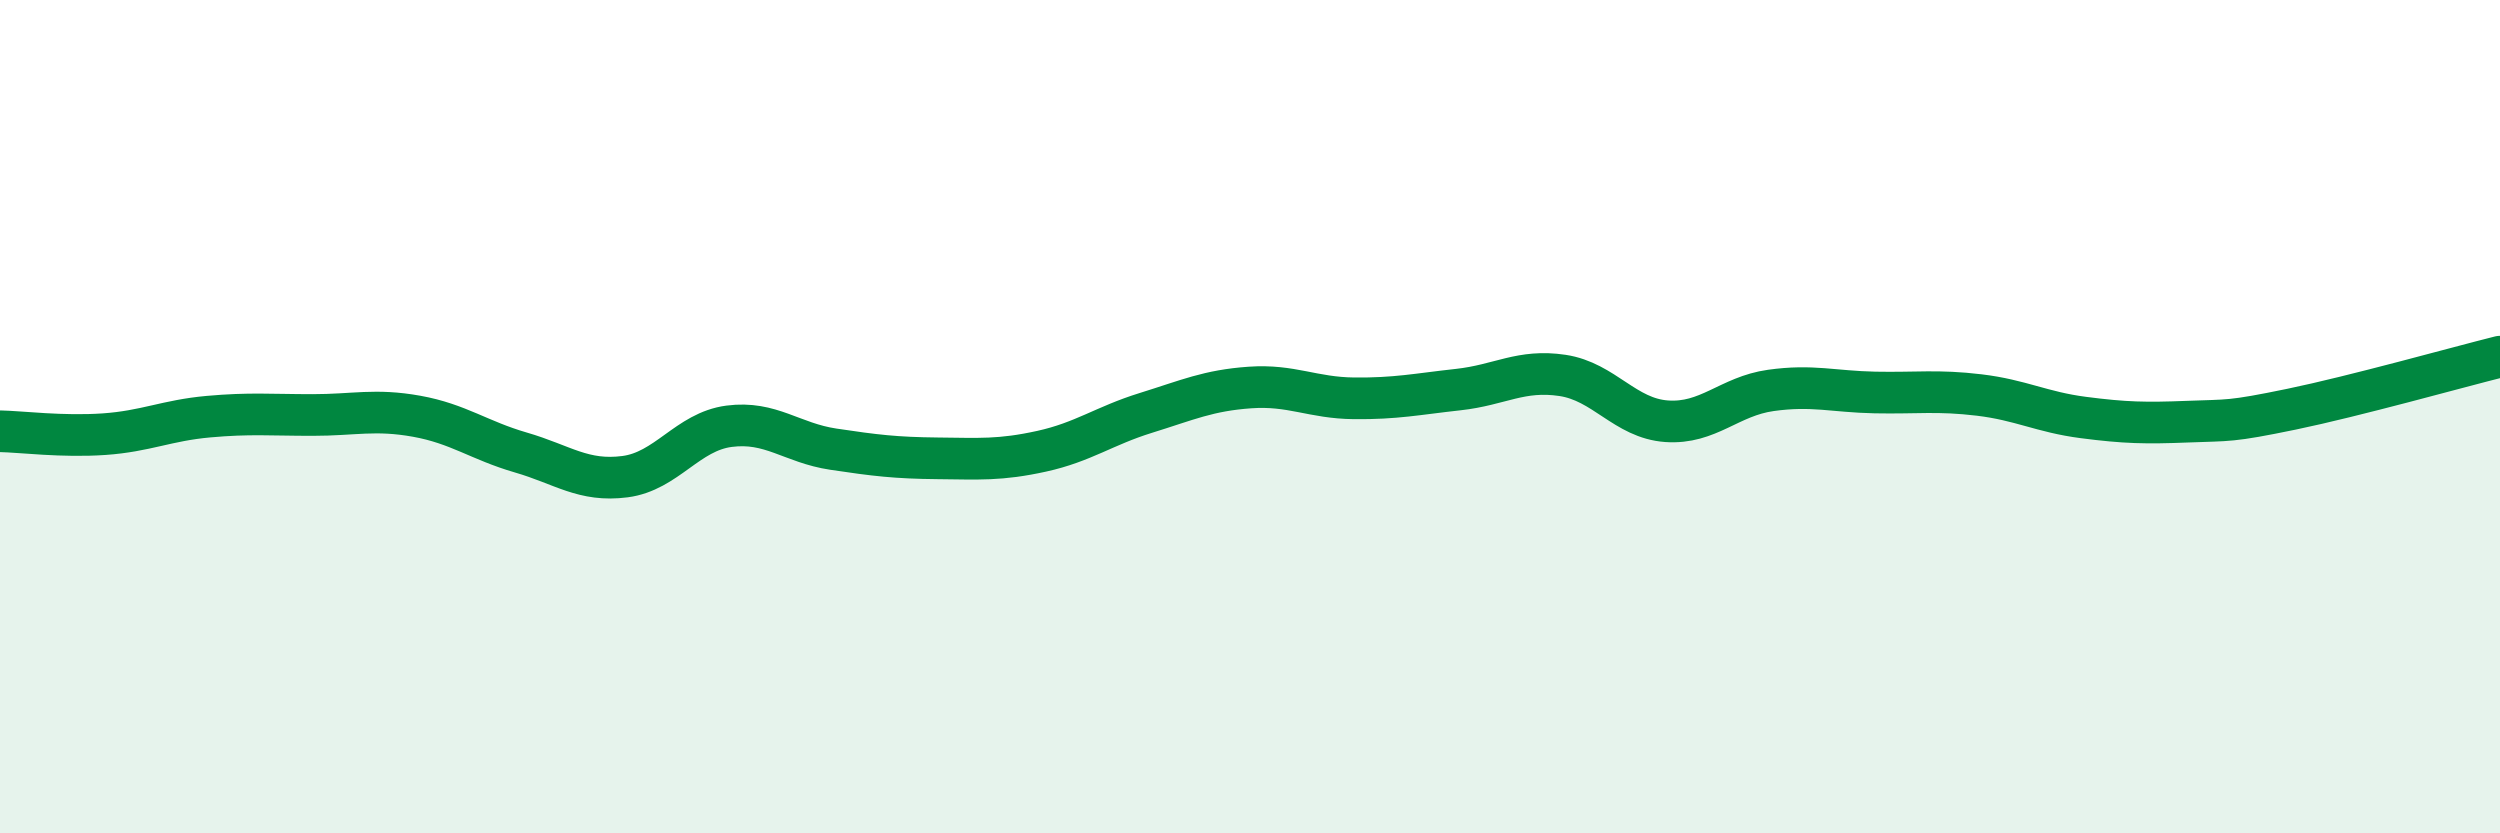
    <svg width="60" height="20" viewBox="0 0 60 20" xmlns="http://www.w3.org/2000/svg">
      <path
        d="M 0,10.35 C 0.5,10.36 1.5,10.49 2.5,10.42 C 3.5,10.35 4,10.09 5,10 C 6,9.91 6.5,9.96 7.5,9.96 C 8.5,9.96 9,9.81 10,9.99 C 11,10.17 11.5,10.57 12.5,10.86 C 13.5,11.15 14,11.57 15,11.44 C 16,11.31 16.5,10.36 17.5,10.23 C 18.5,10.1 19,10.63 20,10.78 C 21,10.93 21.5,10.99 22.5,11 C 23.5,11.01 24,11.05 25,10.83 C 26,10.61 26.5,10.22 27.5,9.91 C 28.5,9.6 29,9.37 30,9.3 C 31,9.23 31.5,9.55 32.5,9.56 C 33.5,9.57 34,9.46 35,9.35 C 36,9.24 36.5,8.86 37.5,9.01 C 38.5,9.16 39,10.04 40,10.11 C 41,10.18 41.5,9.51 42.5,9.37 C 43.5,9.23 44,9.4 45,9.42 C 46,9.44 46.5,9.36 47.5,9.48 C 48.5,9.6 49,9.89 50,10.02 C 51,10.15 51.5,10.16 52.5,10.12 C 53.5,10.08 53.5,10.13 55,9.82 C 56.5,9.51 59,8.81 60,8.56L60 20L0 20Z"
        fill="#008740"
        opacity="0.1"
        stroke-linecap="round"
        stroke-linejoin="round"
      />
      <path
        d="M 0,10.35 C 0.5,10.36 1.5,10.49 2.5,10.42 C 3.5,10.35 4,10.09 5,10 C 6,9.91 6.5,9.96 7.5,9.96 C 8.5,9.96 9,9.81 10,9.99 C 11,10.17 11.5,10.57 12.5,10.86 C 13.5,11.15 14,11.57 15,11.44 C 16,11.31 16.5,10.36 17.5,10.23 C 18.5,10.1 19,10.63 20,10.78 C 21,10.93 21.5,10.99 22.5,11 C 23.5,11.01 24,11.05 25,10.83 C 26,10.61 26.5,10.22 27.5,9.91 C 28.5,9.6 29,9.37 30,9.3 C 31,9.23 31.5,9.55 32.5,9.56 C 33.5,9.57 34,9.46 35,9.35 C 36,9.24 36.5,8.86 37.5,9.01 C 38.5,9.16 39,10.04 40,10.11 C 41,10.18 41.5,9.51 42.5,9.37 C 43.5,9.23 44,9.4 45,9.42 C 46,9.44 46.5,9.36 47.5,9.48 C 48.5,9.6 49,9.89 50,10.02 C 51,10.15 51.5,10.16 52.5,10.12 C 53.5,10.08 53.5,10.13 55,9.82 C 56.5,9.51 59,8.81 60,8.56"
        stroke="#008740"
        stroke-width="1"
        fill="none"
        stroke-linecap="round"
        stroke-linejoin="round"
      />
    </svg>
  